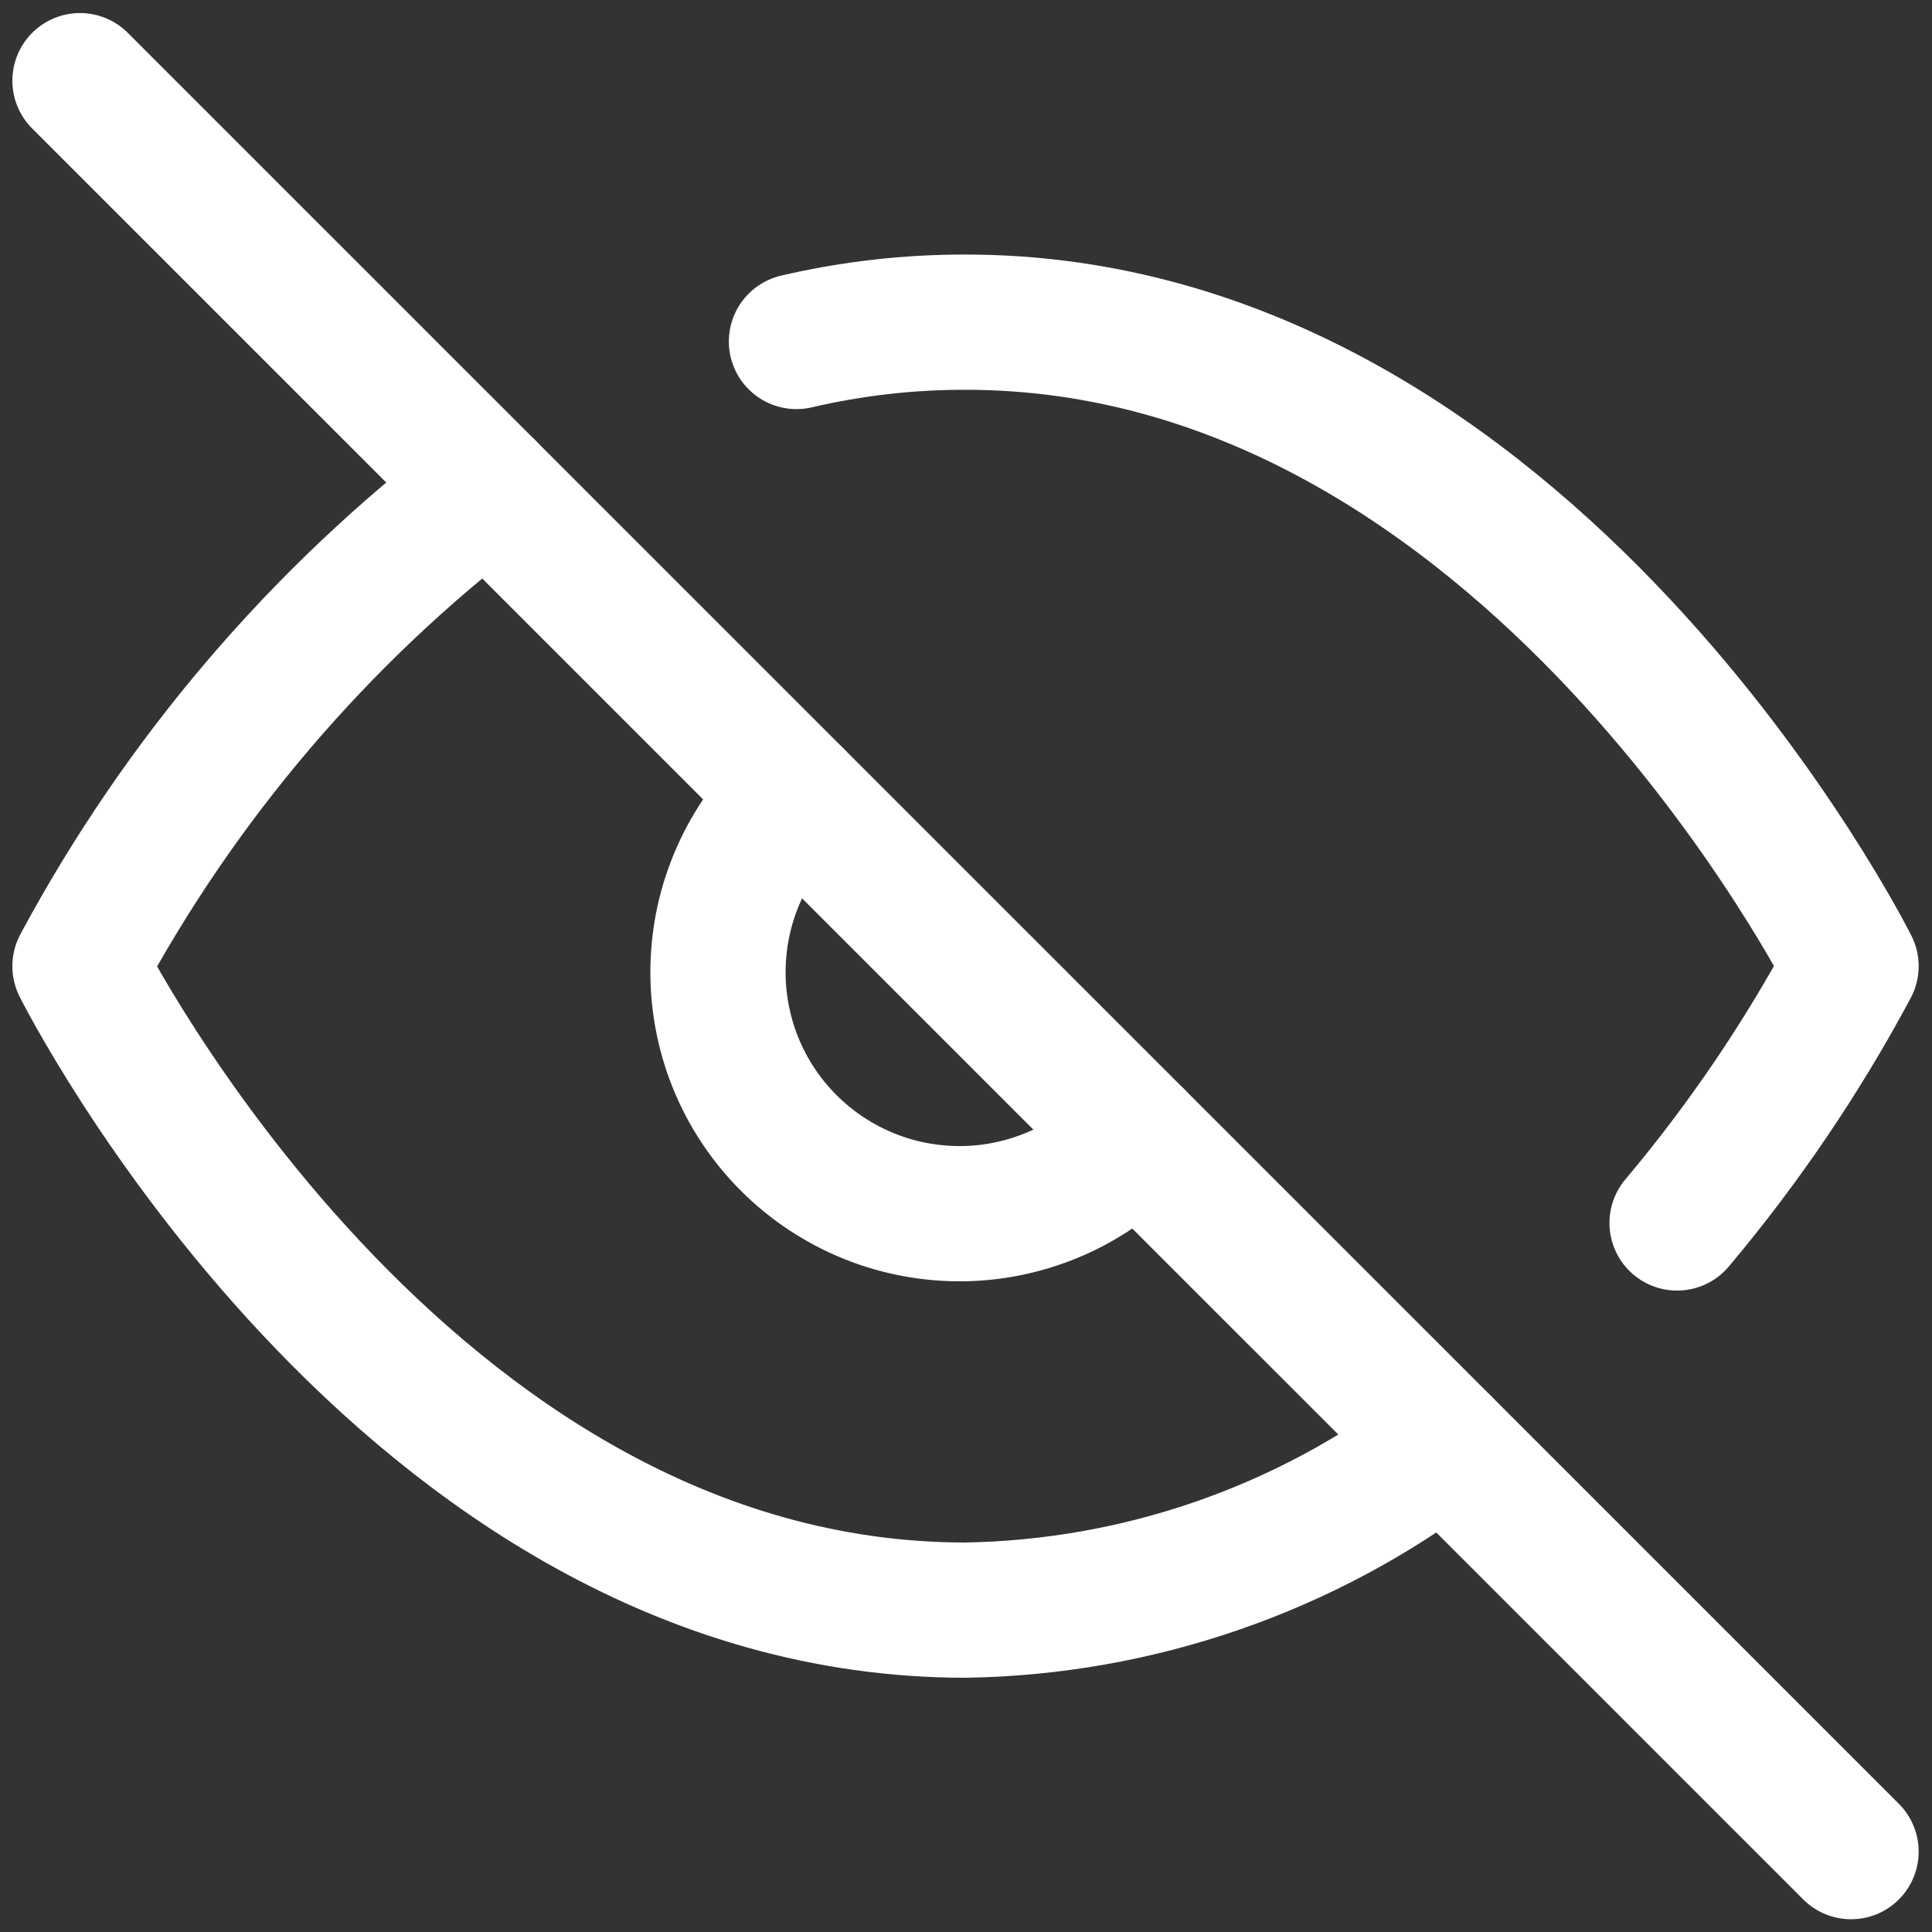 <svg width="20" height="20" viewBox="0 0 20 20" fill="none" xmlns="http://www.w3.org/2000/svg">
<rect x="0" y="0" width="20" height="20" fill="#333333" stroke="none"/>
<g clip-path="url(#clip0_311_120954)">
<path d="M14.945 14.952C13.52 16.038 11.786 16.639 9.995 16.668C4.161 16.668 0.828 10.002 0.828 10.002C1.865 8.07 3.302 6.382 5.045 5.052M8.245 3.535C8.818 3.401 9.406 3.334 9.995 3.335C15.828 3.335 19.162 10.002 19.162 10.002C18.656 10.948 18.052 11.839 17.361 12.66M11.761 11.768C11.533 12.014 11.257 12.211 10.95 12.348C10.643 12.484 10.312 12.558 9.977 12.564C9.641 12.569 9.307 12.508 8.996 12.382C8.685 12.256 8.402 12.069 8.165 11.832C7.927 11.594 7.74 11.312 7.614 11C7.489 10.689 7.427 10.356 7.433 10.02C7.439 9.684 7.512 9.353 7.649 9.047C7.785 8.74 7.982 8.464 8.228 8.235" stroke="white" stroke-width="1.4" stroke-linecap="round" stroke-linejoin="round"/>
<path d="M0.828 0.835L19.162 19.168" stroke="white" stroke-width="1.4" stroke-linecap="round" stroke-linejoin="round"/>
</g>
<defs>
<clipPath id="clip0_311_120954">
<rect width="20" height="20" fill="white"/>
</clipPath>
</defs>
</svg>
